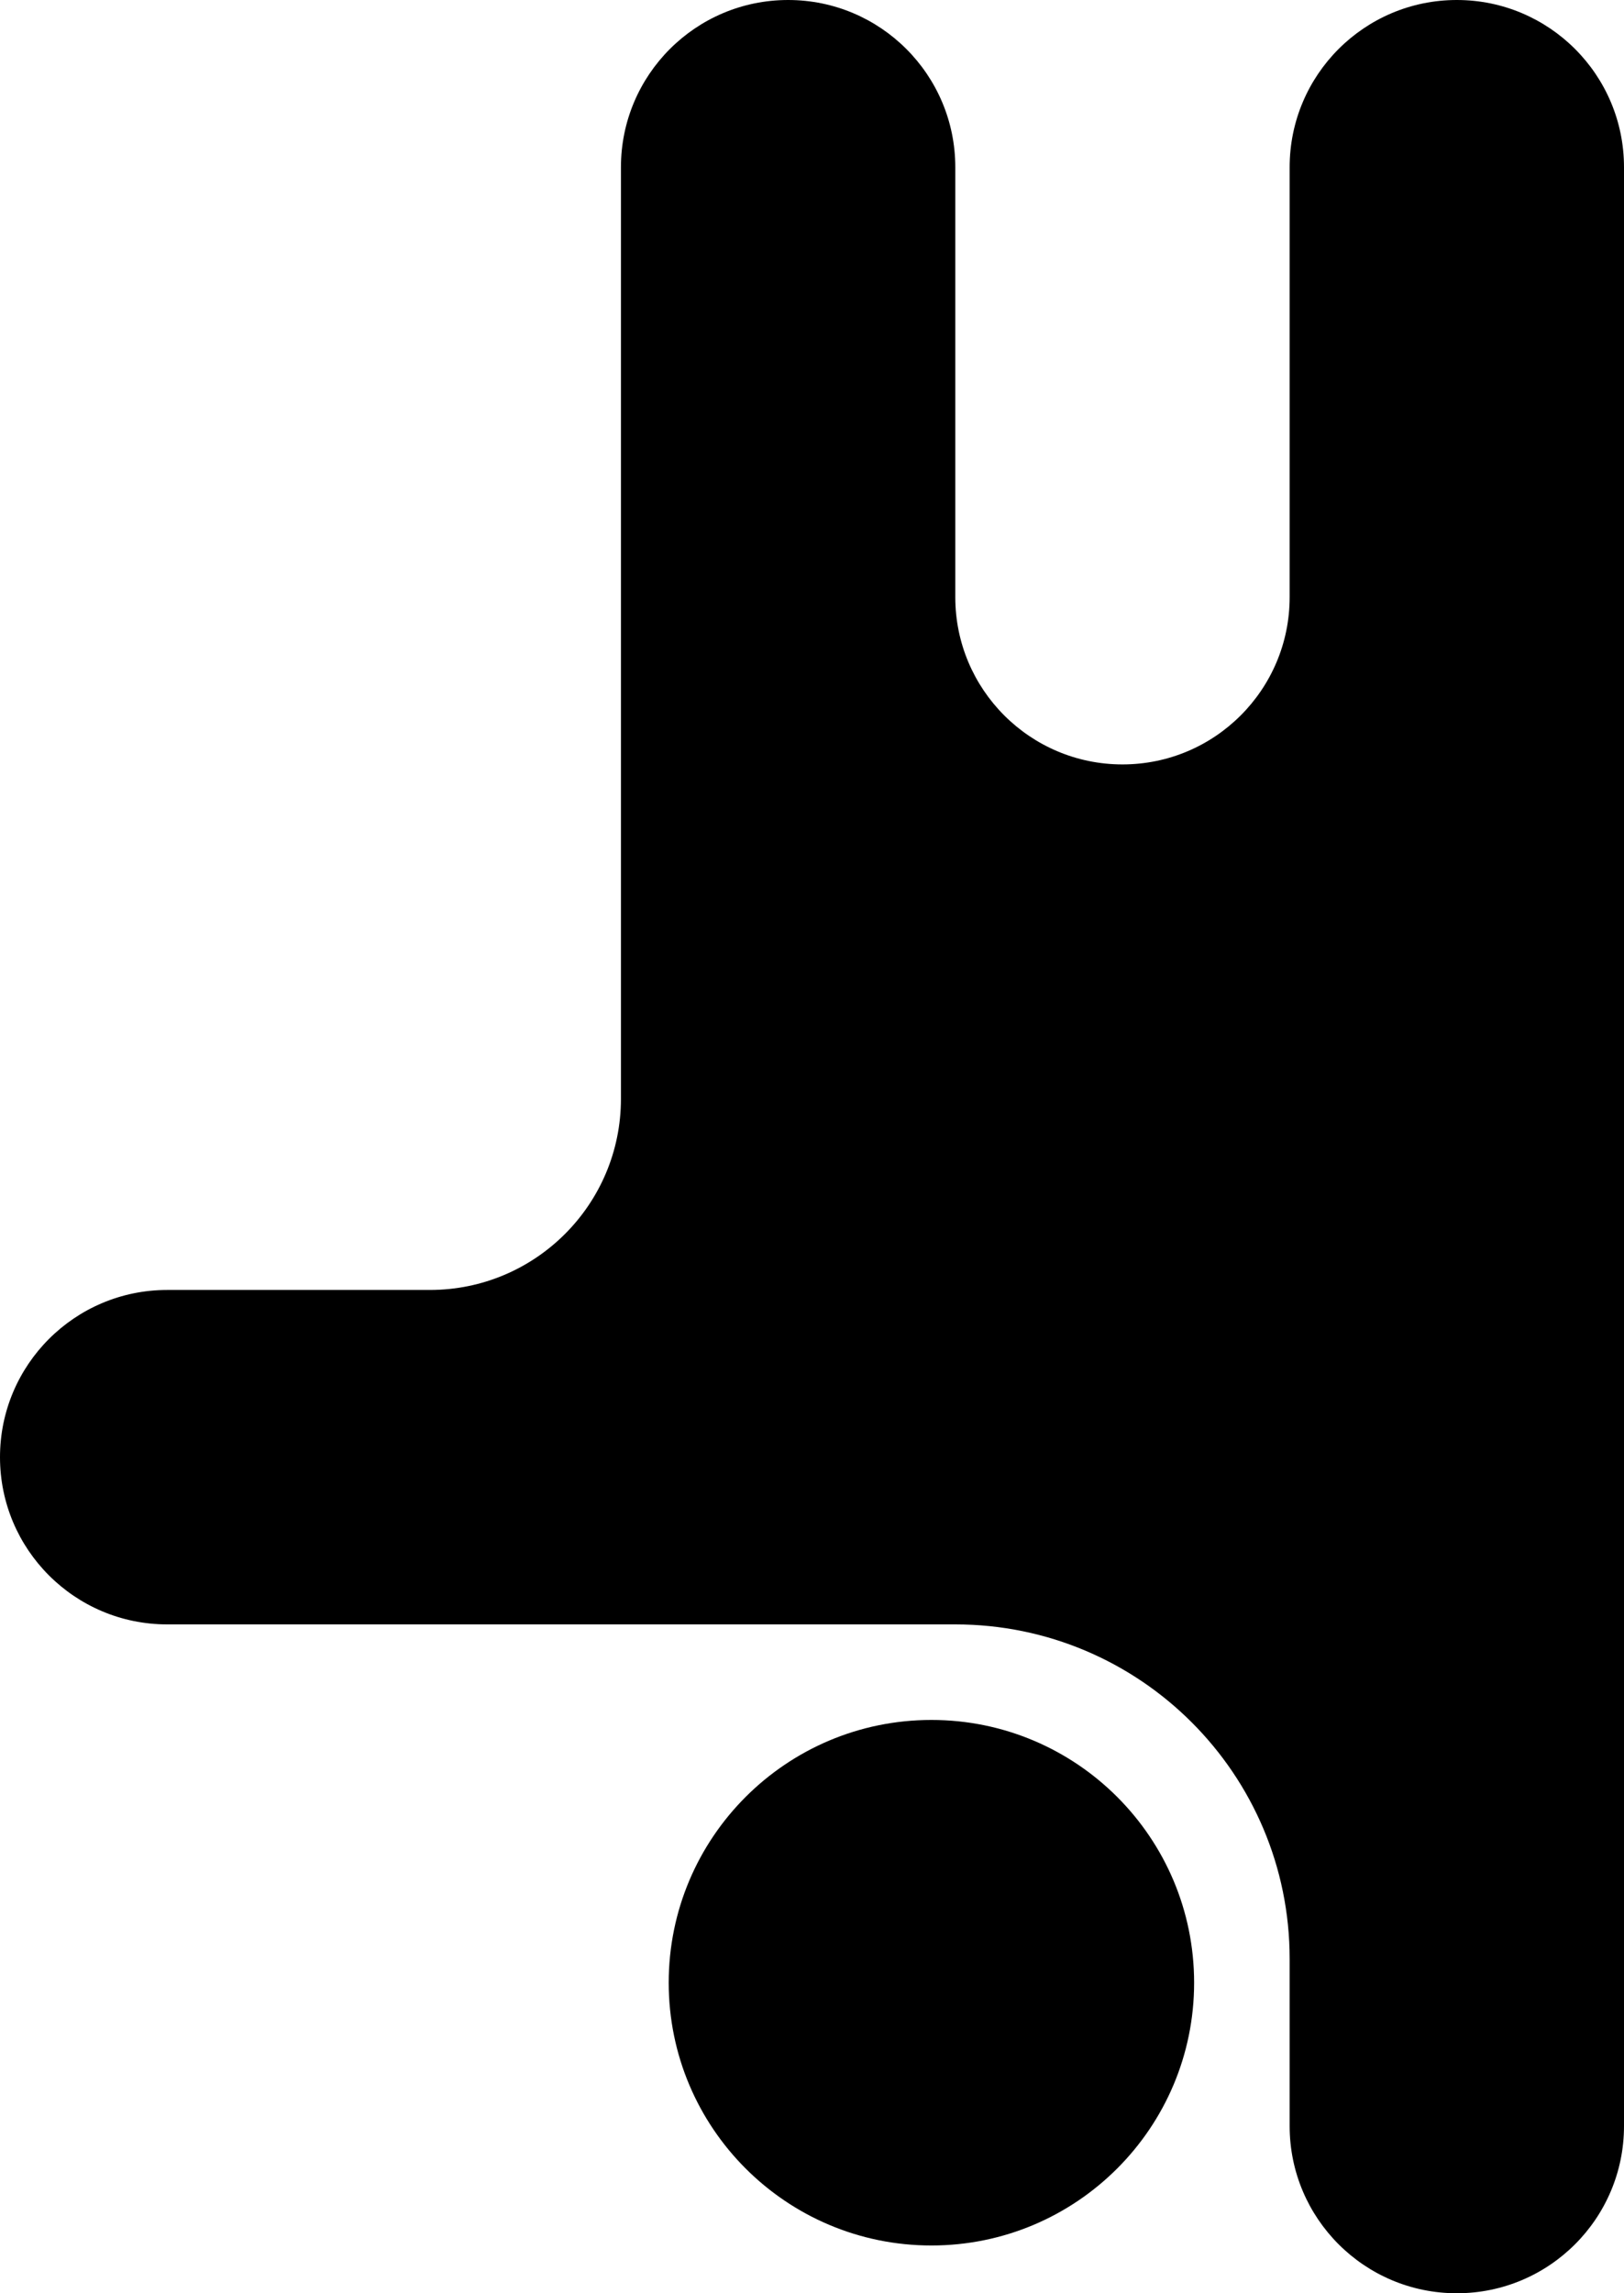 <svg width="34" height="48" viewBox="0 0 34 48" fill="none" xmlns="http://www.w3.org/2000/svg">
<path fill-rule="evenodd" clip-rule="evenodd" d="M16.5 0C14.567 0 13 1.567 13 3.5V23C13 25.209 11.209 27 9 27H3.5C1.567 27 0 28.567 0 30.5C0 32.433 1.567 34 3.5 34H20C23.866 34 27 37.134 27 41V44.5C27 46.433 28.567 48 30.5 48C32.433 48 34 46.433 34 44.5V3.5C34 1.567 32.433 0 30.5 0C28.567 0 27 1.567 27 3.5V12.5C27 14.433 25.433 16 23.5 16C21.567 16 20 14.433 20 12.5V3.5C20 1.567 18.433 0 16.5 0ZM19.5 47C22.537 47 25 44.538 25 41.5C25 38.462 22.537 36 19.5 36C16.463 36 14 38.462 14 41.5C14 44.538 16.463 47 19.5 47Z" fill="black"/>
</svg>
